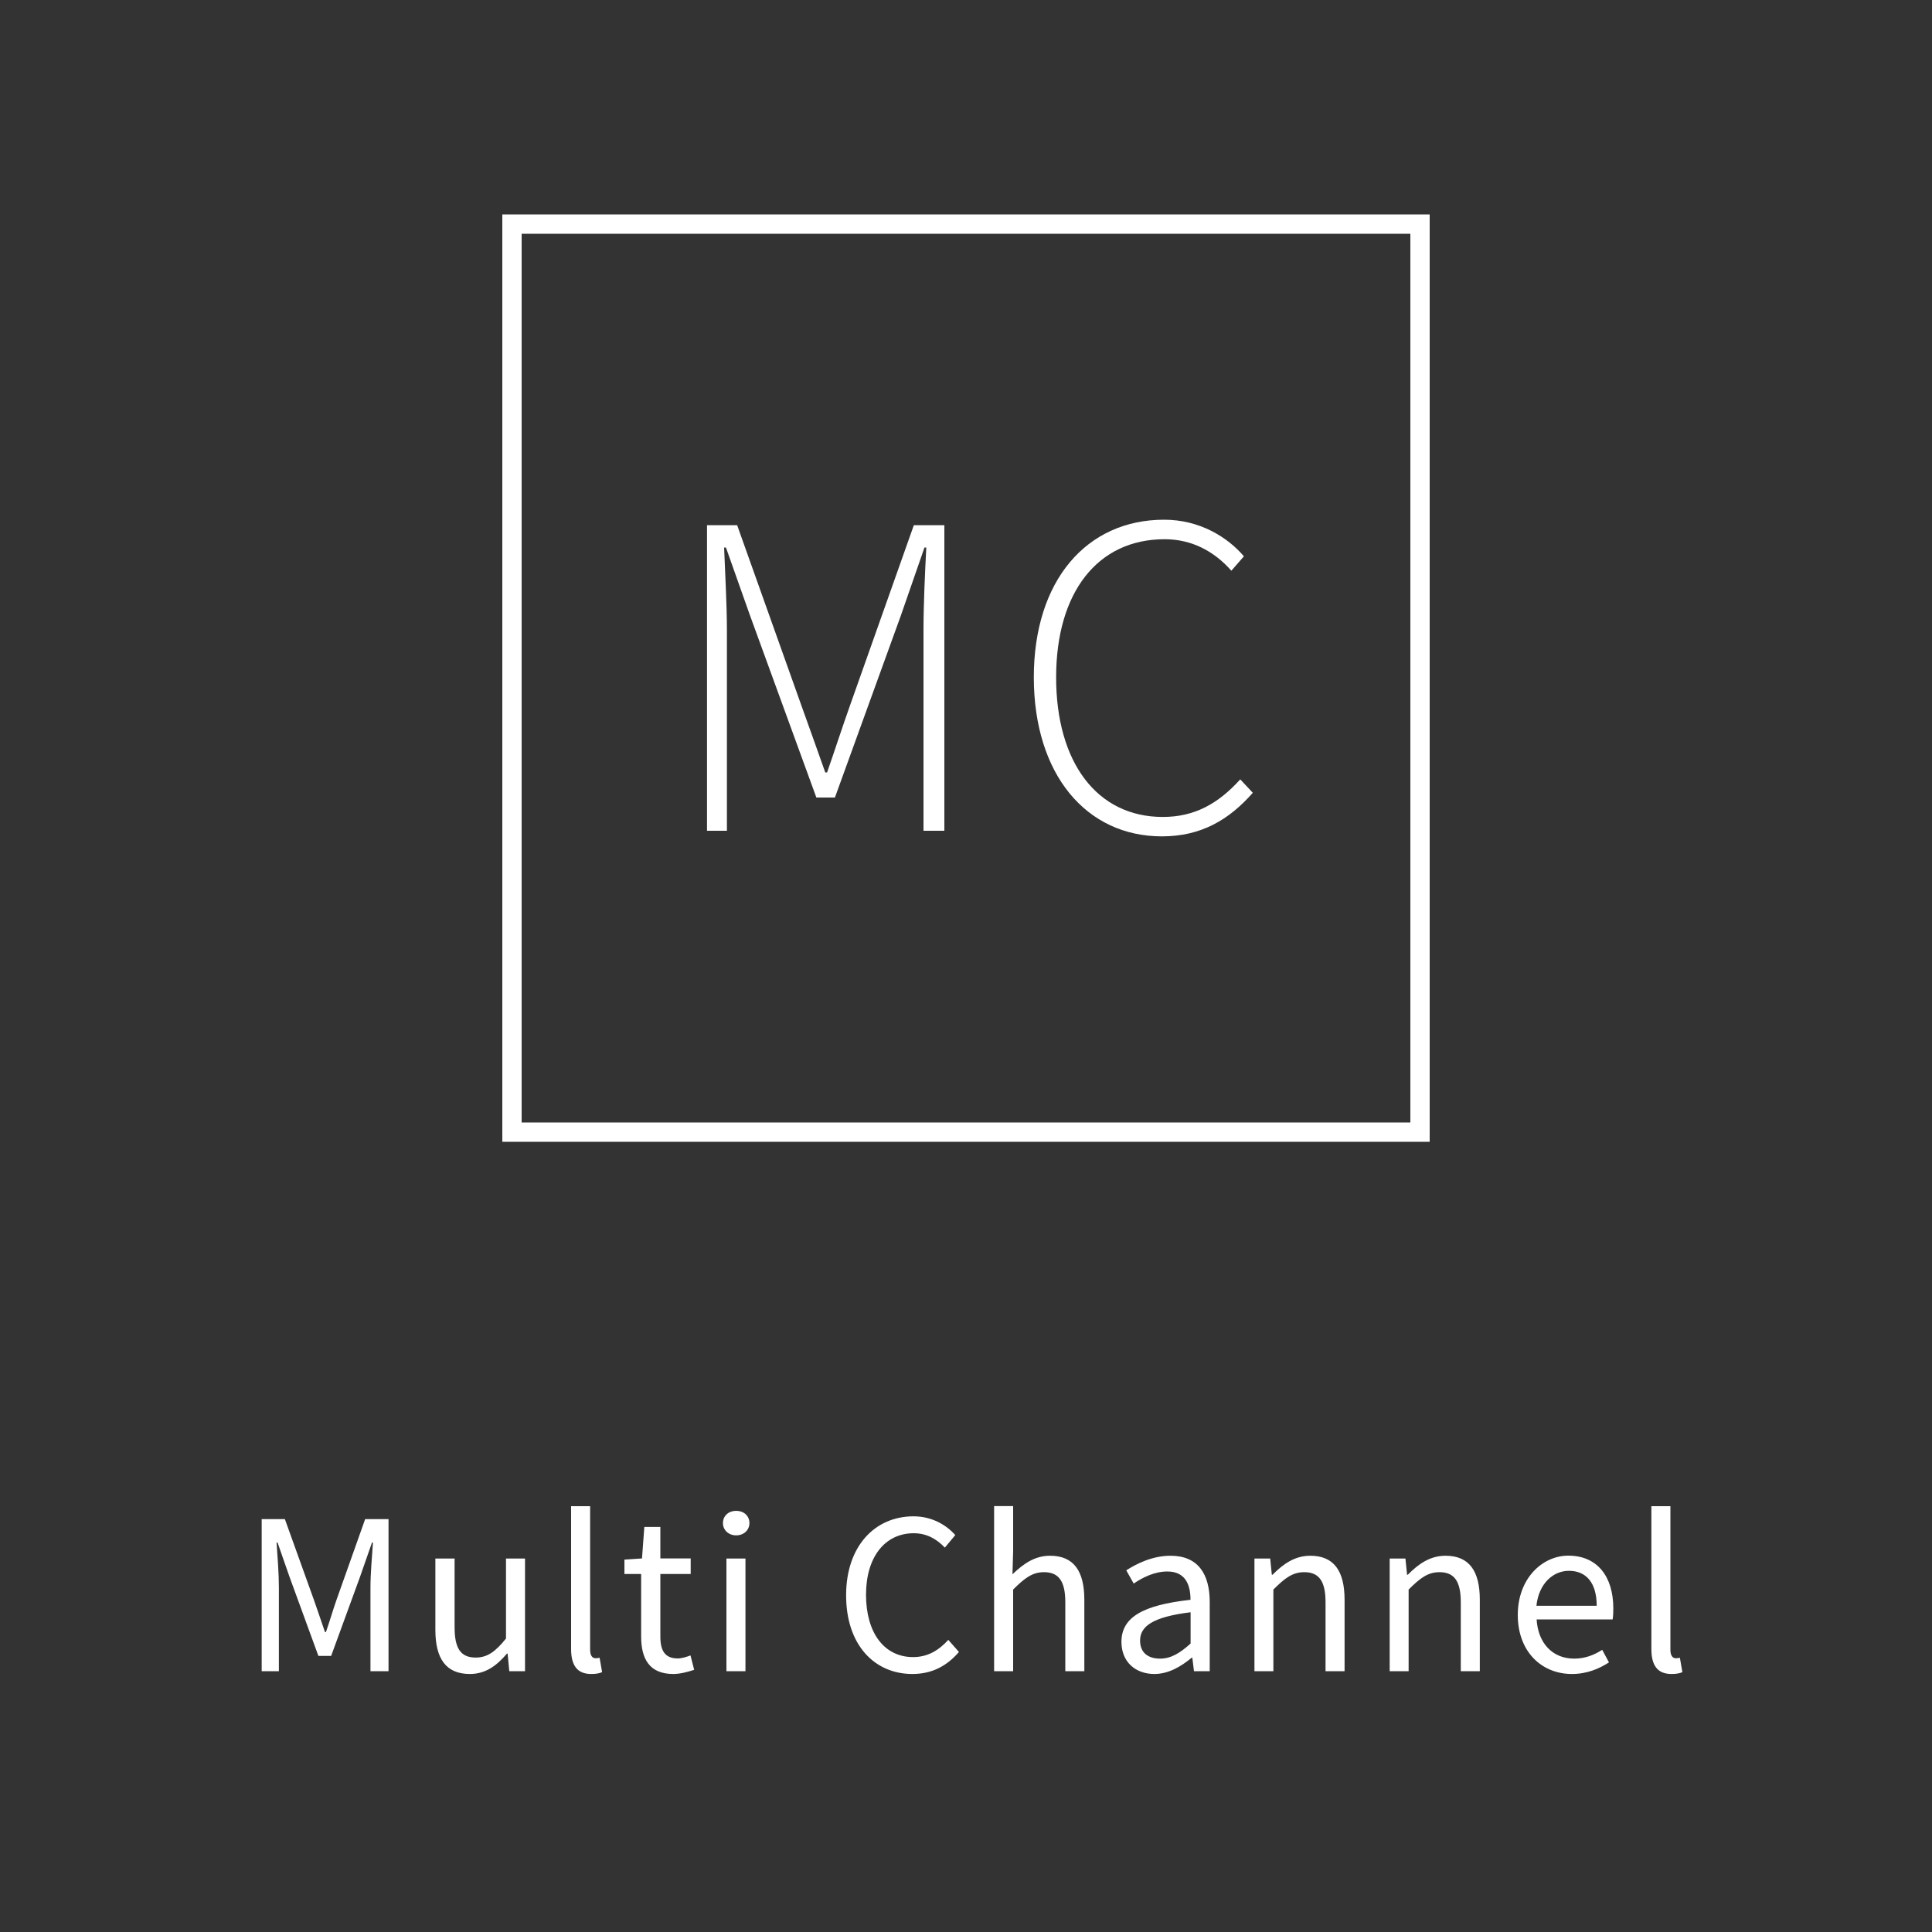 <?xml version="1.0" encoding="utf-8"?>
<!-- Generator: Adobe Illustrator 24.1.0, SVG Export Plug-In . SVG Version: 6.00 Build 0)  -->
<svg version="1.1" id="Ebene_1" xmlns="http://www.w3.org/2000/svg" xmlns:xlink="http://www.w3.org/1999/xlink" x="0px" y="0px"
	 viewBox="0 0 200 200" style="enable-background:new 0 0 200 200;" xml:space="preserve">
<rect x="0" y="0" width="200" height="200" fill="#333333" stroke="none"/>
<style type="text/css">
	.st0{clip-path:url(#SVGID_2_);fill:#FFFFFF;}
	.st1{fill:none;stroke:#FFFFFF;stroke-width:2;}
	.st2{clip-path:url(#SVGID_4_);fill:#FFFFFF;}
</style>
<g>
	<defs>
		<rect id="SVGID_1_" width="200" height="200"/>
	</defs>
	<clipPath id="SVGID_2_">
		<use xlink:href="#SVGID_1_"  style="overflow:visible;"/>
	</clipPath>
	<path class="st0" d="M173.03,173.29c0.53,0,0.86-0.07,1.13-0.19l-0.26-1.49c-0.22,0.05-0.31,0.05-0.43,0.05
		c-0.29,0-0.55-0.24-0.55-0.86v-14.88h-1.97v14.74C170.94,172.35,171.54,173.29,173.03,173.29 M159.05,166.23
		c0.24-2.3,1.73-3.62,3.36-3.62c1.82,0,2.88,1.27,2.88,3.62H159.05z M162.72,173.29c1.58,0,2.83-0.55,3.84-1.2l-0.7-1.3
		c-0.86,0.55-1.8,0.91-2.9,0.91c-2.23,0-3.74-1.58-3.89-4.06h7.87c0.05-0.29,0.07-0.72,0.07-1.13c0-3.34-1.68-5.47-4.66-5.47
		c-2.66,0-5.23,2.33-5.23,6.14S159.6,173.29,162.72,173.29 M143.85,173h1.97v-8.45c1.18-1.18,1.99-1.8,3.19-1.8
		c1.54,0,2.21,0.94,2.21,3.12V173h1.97v-7.39c0-2.98-1.1-4.56-3.55-4.56c-1.61,0-2.81,0.86-3.91,1.97h-0.07l-0.17-1.68h-1.63V173z
		 M129.85,173h1.97v-8.45c1.18-1.18,1.99-1.8,3.19-1.8c1.54,0,2.21,0.94,2.21,3.12V173h1.97v-7.39c0-2.98-1.1-4.56-3.55-4.56
		c-1.61,0-2.81,0.86-3.91,1.97h-0.07l-0.17-1.68h-1.63V173z M120.08,171.7c-1.15,0-2.06-0.55-2.06-1.87c0-1.49,1.34-2.45,5.23-2.93
		v3.24C122.12,171.15,121.21,171.7,120.08,171.7 M119.5,173.29c1.46,0,2.76-0.77,3.86-1.68h0.07l0.17,1.39h1.63v-7.15
		c0-2.9-1.2-4.8-4.06-4.8c-1.87,0-3.5,0.82-4.58,1.51l0.77,1.37c0.91-0.62,2.14-1.25,3.48-1.25c1.92,0,2.4,1.44,2.4,2.93
		c-4.97,0.55-7.15,1.82-7.15,4.37C116.1,172.06,117.56,173.29,119.5,173.29 M102.91,173h1.97v-8.45c1.18-1.18,1.99-1.8,3.19-1.8
		c1.54,0,2.21,0.94,2.21,3.12V173h1.97v-7.39c0-2.98-1.1-4.56-3.55-4.56c-1.61,0-2.78,0.86-3.89,1.92l0.07-2.4v-4.66h-1.97V173z
		 M94.45,173.29c2.04,0,3.58-0.84,4.82-2.28l-1.1-1.25c-1.01,1.1-2.14,1.78-3.65,1.78c-2.98,0-4.87-2.5-4.87-6.46
		c0-3.91,1.97-6.36,4.94-6.36c1.34,0,2.38,0.6,3.22,1.49l1.08-1.3c-0.91-1.03-2.4-1.94-4.32-1.94c-4.01,0-6.98,3.1-6.98,8.16
		C87.58,170.26,90.51,173.29,94.45,173.29 M76.21,158.94c0.77,0,1.37-0.53,1.37-1.27c0-0.77-0.6-1.27-1.37-1.27s-1.37,0.5-1.37,1.27
		C74.84,158.41,75.44,158.94,76.21,158.94 M75.2,173h1.97v-11.66H75.2V173z M69.7,173.29c0.72,0,1.51-0.22,2.16-0.43l-0.38-1.49
		c-0.38,0.14-0.91,0.31-1.32,0.31c-1.34,0-1.8-0.82-1.8-2.26v-6.48h3.14v-1.61h-3.14v-3.26H66.7l-0.24,3.26l-1.82,0.12v1.49h1.73
		v6.46C66.37,171.7,67.21,173.29,69.7,173.29 M61.2,173.29c0.53,0,0.86-0.07,1.13-0.19l-0.26-1.49c-0.22,0.05-0.31,0.05-0.43,0.05
		c-0.29,0-0.55-0.24-0.55-0.86v-14.88h-1.97v14.74C59.11,172.35,59.71,173.29,61.2,173.29 M48.64,173.29c1.61,0,2.76-0.84,3.84-2.11
		h0.07l0.17,1.82h1.63v-11.66h-1.97v8.28c-1.1,1.37-1.94,1.97-3.14,1.97c-1.54,0-2.18-0.94-2.18-3.12v-7.13h-1.99v7.39
		C45.07,171.7,46.17,173.29,48.64,173.29 M27.07,173h1.8v-8.66c0-1.39-0.14-3.26-0.24-4.66h0.1l1.25,3.58l2.98,8.16h1.32l2.98-8.16
		l1.25-3.58h0.1c-0.1,1.39-0.26,3.26-0.26,4.66V173h1.87v-15.74h-2.42l-2.98,8.4c-0.38,1.08-0.7,2.21-1.08,3.29h-0.1
		c-0.38-1.08-0.74-2.21-1.13-3.29l-3.02-8.4h-2.4V173z"/>
</g>
<rect x="53" y="23.2" class="st1" width="94" height="94"/>
<g>
	<defs>
		<rect id="SVGID_3_" width="200" height="200"/>
	</defs>
	<clipPath id="SVGID_4_">
		<use xlink:href="#SVGID_3_"  style="overflow:visible;"/>
	</clipPath>
	<path class="st2" d="M120.28,86.58c4.08,0,6.96-1.73,9.41-4.51l-1.3-1.39c-2.3,2.54-4.75,3.89-8.02,3.89
		c-6.82,0-11.04-5.66-11.04-14.45c0-8.78,4.27-14.3,11.23-14.3c2.88,0,5.18,1.3,6.91,3.26l1.3-1.49c-1.68-1.97-4.56-3.79-8.26-3.79
		c-8.02,0-13.49,6.29-13.49,16.32C107.03,80.19,112.46,86.58,120.28,86.58 M73.19,86h2.06V65.22c0-2.59-0.19-5.9-0.29-8.54h0.19
		l2.5,7.06l6.86,18.82h1.92l6.82-18.82l2.45-7.06h0.19c-0.14,2.64-0.29,5.95-0.29,8.54V86h2.16V54.37H94.6l-6.58,18.58
		c-0.82,2.3-1.58,4.66-2.4,7.01h-0.19c-0.82-2.35-1.68-4.7-2.5-7.01l-6.62-18.58h-3.12V86z"/>
</g>
</svg>

